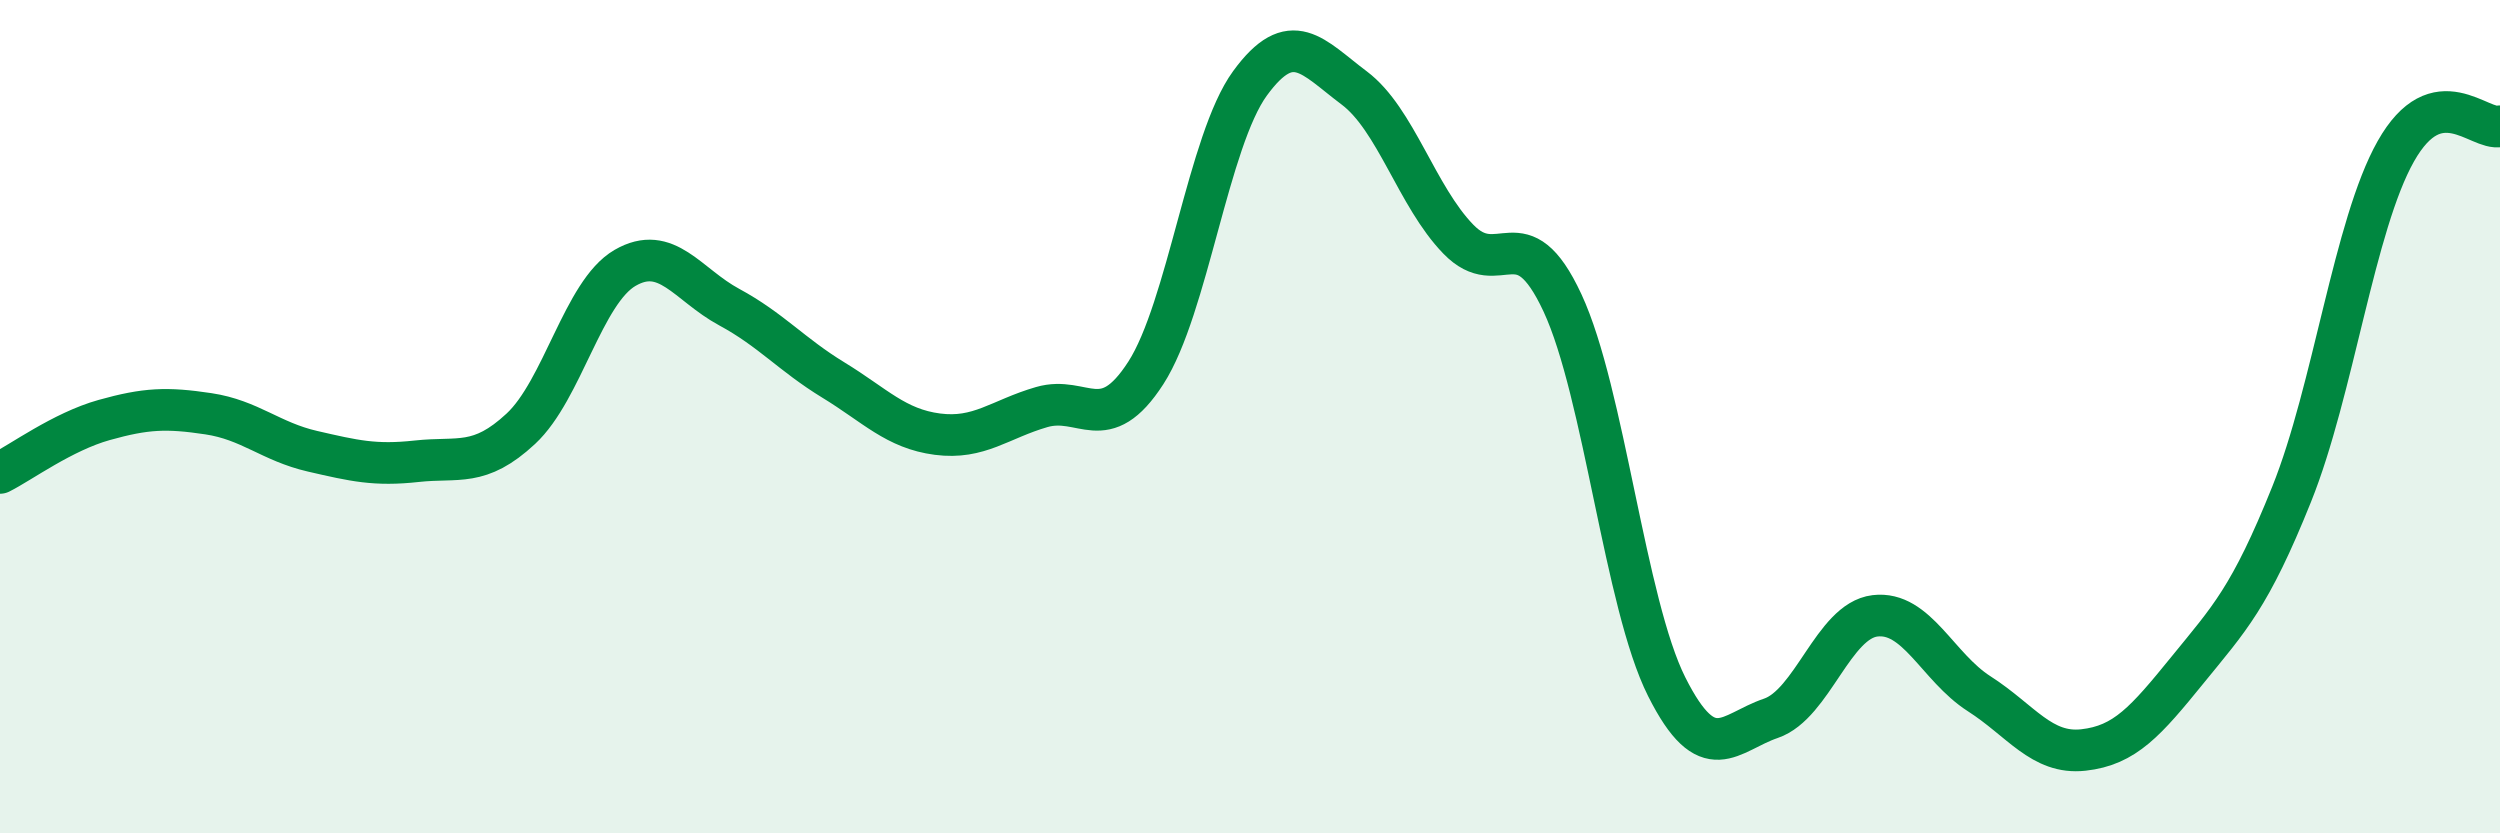 
    <svg width="60" height="20" viewBox="0 0 60 20" xmlns="http://www.w3.org/2000/svg">
      <path
        d="M 0,11.35 C 0.5,11.1 1.5,10.36 2.5,10.08 C 3.5,9.8 4,9.78 5,9.93 C 6,10.08 6.5,10.6 7.5,10.83 C 8.5,11.06 9,11.18 10,11.07 C 11,10.96 11.5,11.22 12.5,10.29 C 13.5,9.36 14,7.01 15,6.43 C 16,5.85 16.5,6.83 17.5,7.37 C 18.5,7.91 19,8.51 20,9.12 C 21,9.73 21.5,10.29 22.5,10.42 C 23.5,10.55 24,10.06 25,9.77 C 26,9.48 26.5,10.5 27.5,8.95 C 28.5,7.4 29,3.37 30,2 C 31,0.63 31.5,1.36 32.5,2.11 C 33.5,2.86 34,4.71 35,5.74 C 36,6.77 36.5,5.12 37.5,7.27 C 38.5,9.42 39,14.49 40,16.48 C 41,18.47 41.5,17.58 42.5,17.24 C 43.5,16.9 44,14.9 45,14.78 C 46,14.66 46.5,16.01 47.5,16.65 C 48.5,17.29 49,18.11 50,18 C 51,17.89 51.5,17.31 52.5,16.08 C 53.5,14.85 54,14.35 55,11.86 C 56,9.37 56.5,5.4 57.5,3.63 C 58.5,1.86 59.5,3.15 60,3.03L60 20L0 20Z"
        fill="#008740"
        opacity="0.1"
        stroke-linecap="round"
        stroke-linejoin="round"
      />
      <path
        d="M 0,11.35 C 0.5,11.1 1.5,10.36 2.5,10.08 C 3.5,9.8 4,9.78 5,9.93 C 6,10.08 6.5,10.6 7.5,10.83 C 8.5,11.06 9,11.18 10,11.07 C 11,10.96 11.5,11.22 12.5,10.29 C 13.5,9.36 14,7.01 15,6.43 C 16,5.85 16.5,6.83 17.5,7.37 C 18.5,7.91 19,8.51 20,9.12 C 21,9.73 21.5,10.29 22.5,10.42 C 23.5,10.55 24,10.06 25,9.77 C 26,9.48 26.5,10.5 27.5,8.95 C 28.5,7.4 29,3.37 30,2 C 31,0.63 31.5,1.36 32.5,2.11 C 33.5,2.86 34,4.71 35,5.74 C 36,6.77 36.5,5.12 37.5,7.27 C 38.5,9.42 39,14.49 40,16.48 C 41,18.47 41.5,17.58 42.5,17.24 C 43.5,16.9 44,14.9 45,14.78 C 46,14.66 46.5,16.01 47.5,16.65 C 48.5,17.29 49,18.11 50,18 C 51,17.89 51.5,17.31 52.5,16.08 C 53.5,14.85 54,14.35 55,11.86 C 56,9.37 56.5,5.4 57.5,3.63 C 58.5,1.86 59.5,3.15 60,3.03"
        stroke="#008740"
        stroke-width="1"
        fill="none"
        stroke-linecap="round"
        stroke-linejoin="round"
      />
    </svg>
  